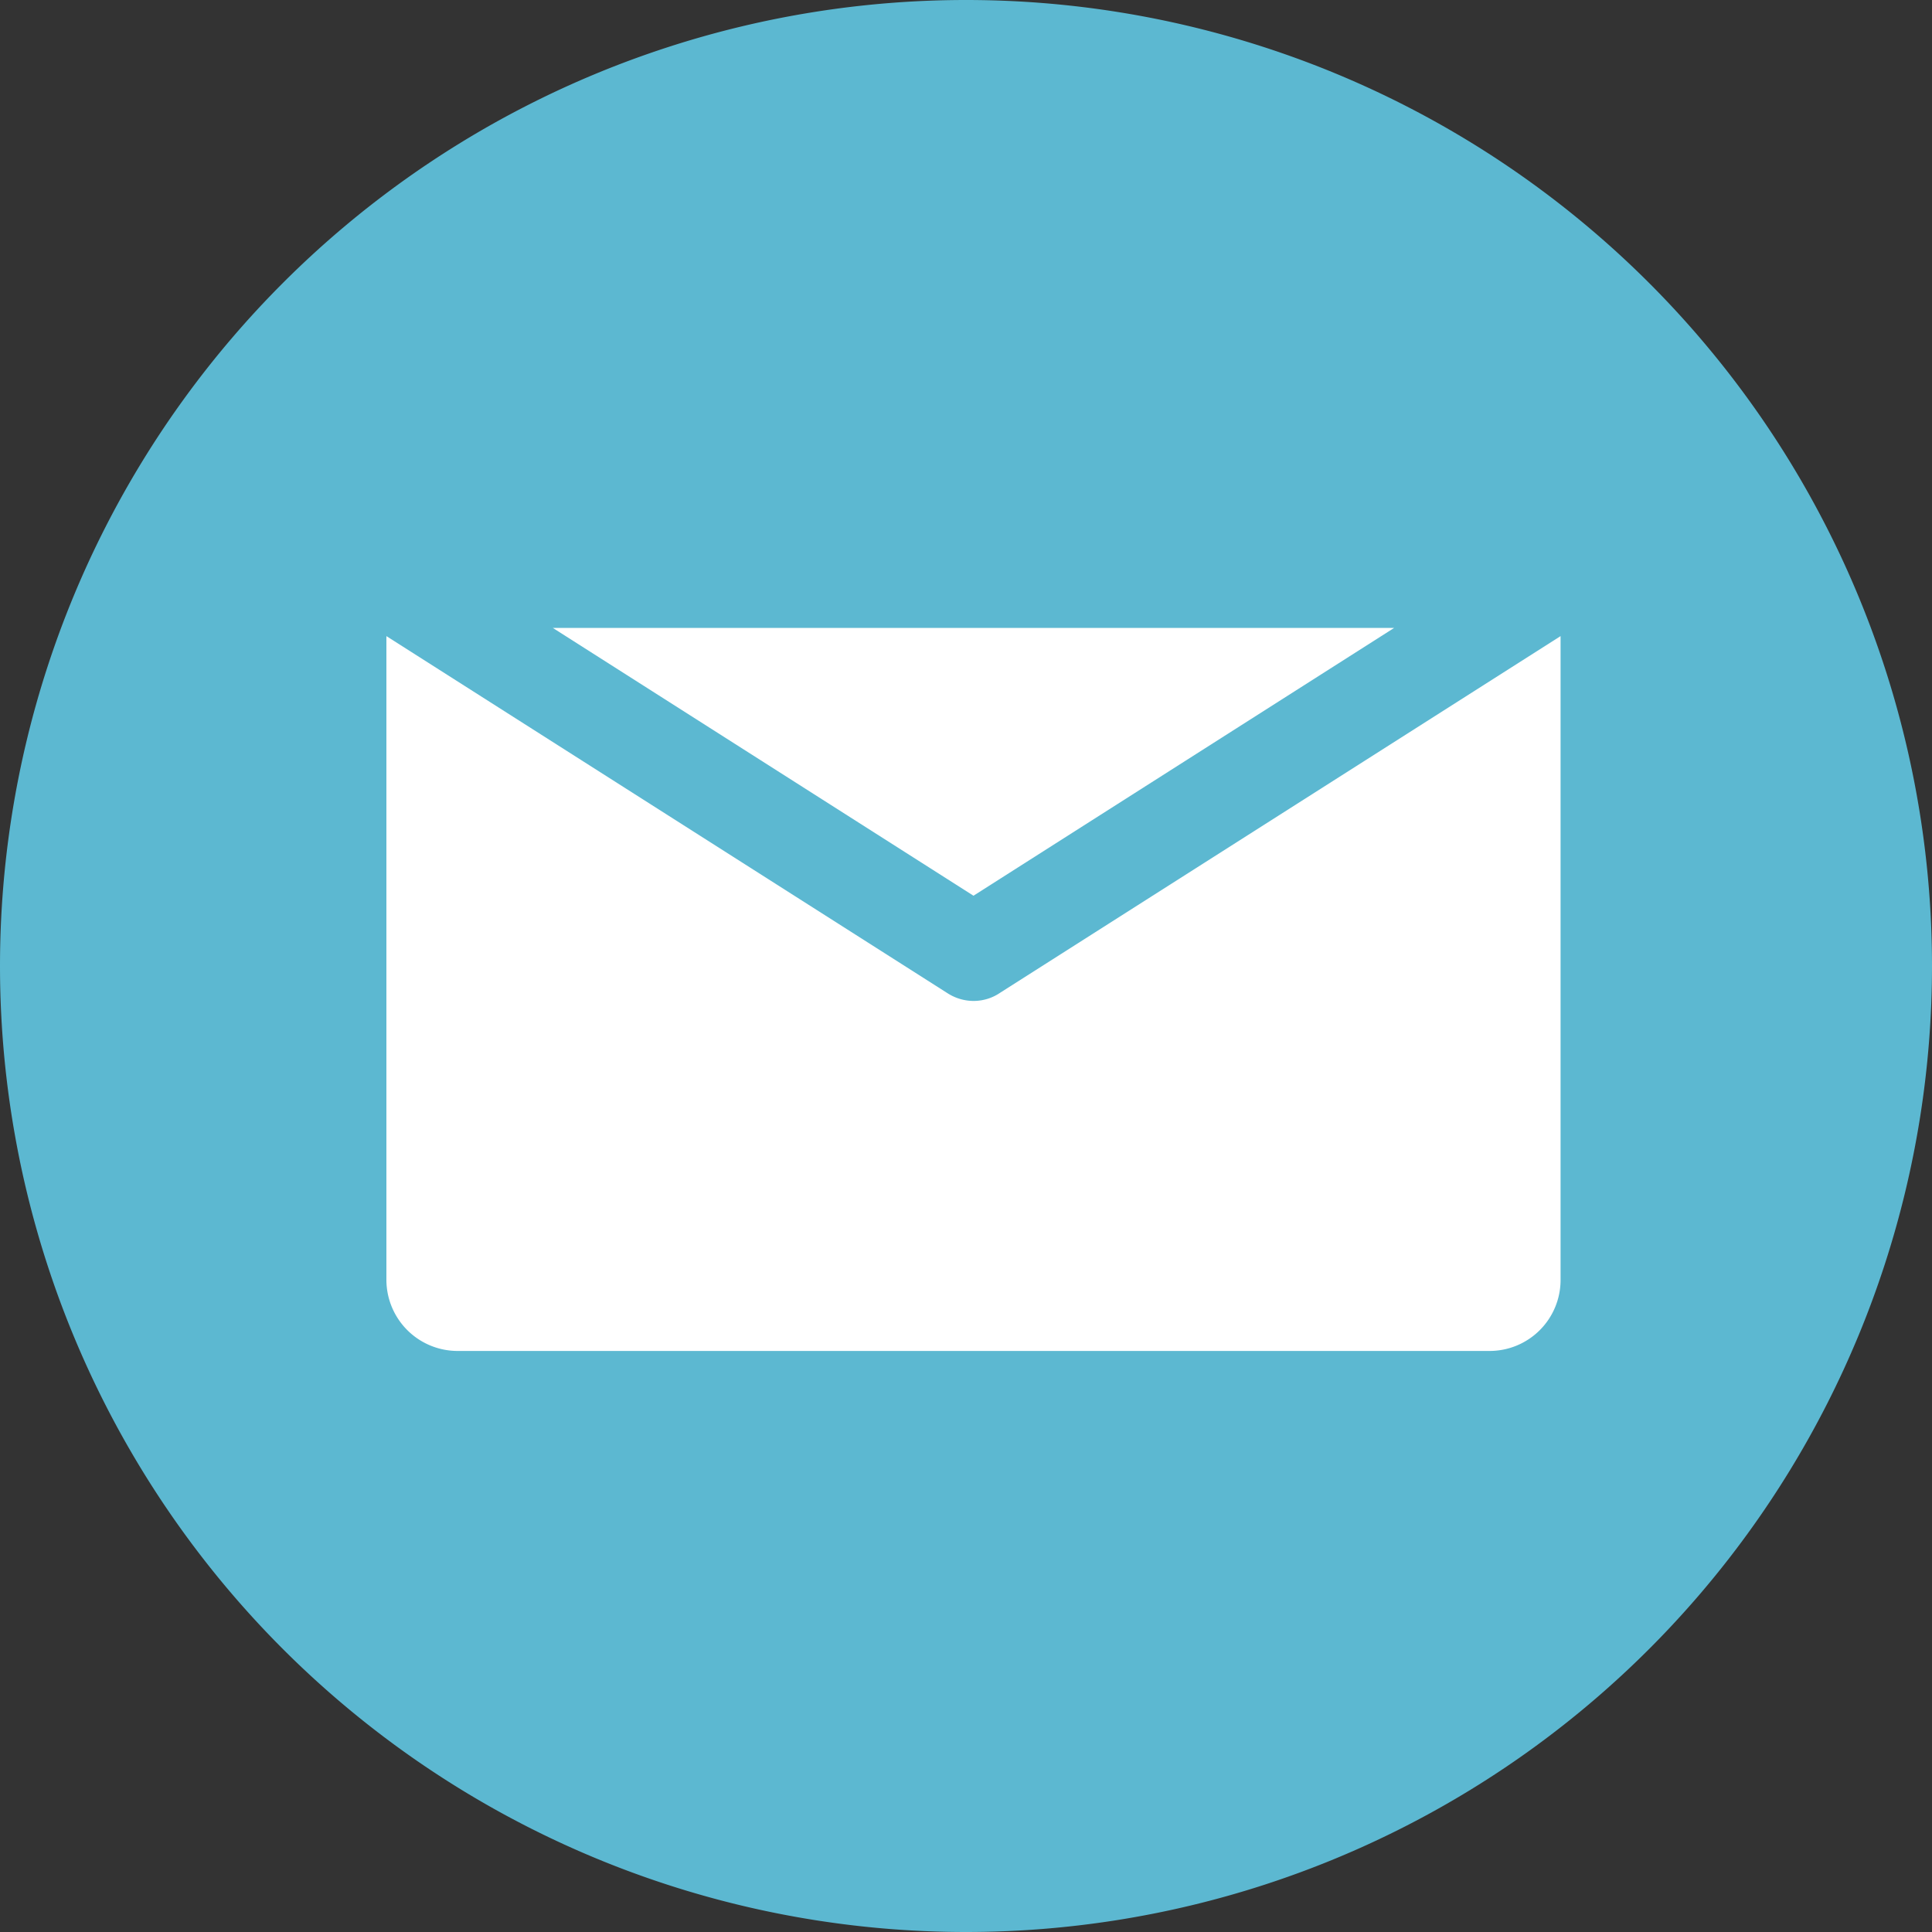 <svg xmlns="http://www.w3.org/2000/svg" width="80" height="80" viewBox="0 0 80 80"><rect x="0" y="0" width="80" height="80" fill="#333333" stroke="none"/><path fill="#5cb8d1" d="M0 40a40 40 0 1 1 80 0 40 40 0 0 1-80 0z"/><path fill="#fff" d="M22.89 26l17.42 11.09L57.73 26zm41.73.34v26.65a2.94 2.94 0 0 1-2.95 2.95H18.95A2.95 2.95 0 0 1 16 52.99V26.47v-.13l23.24 14.79c.69.44 1.54.41 2.17-.02z"/></svg>
